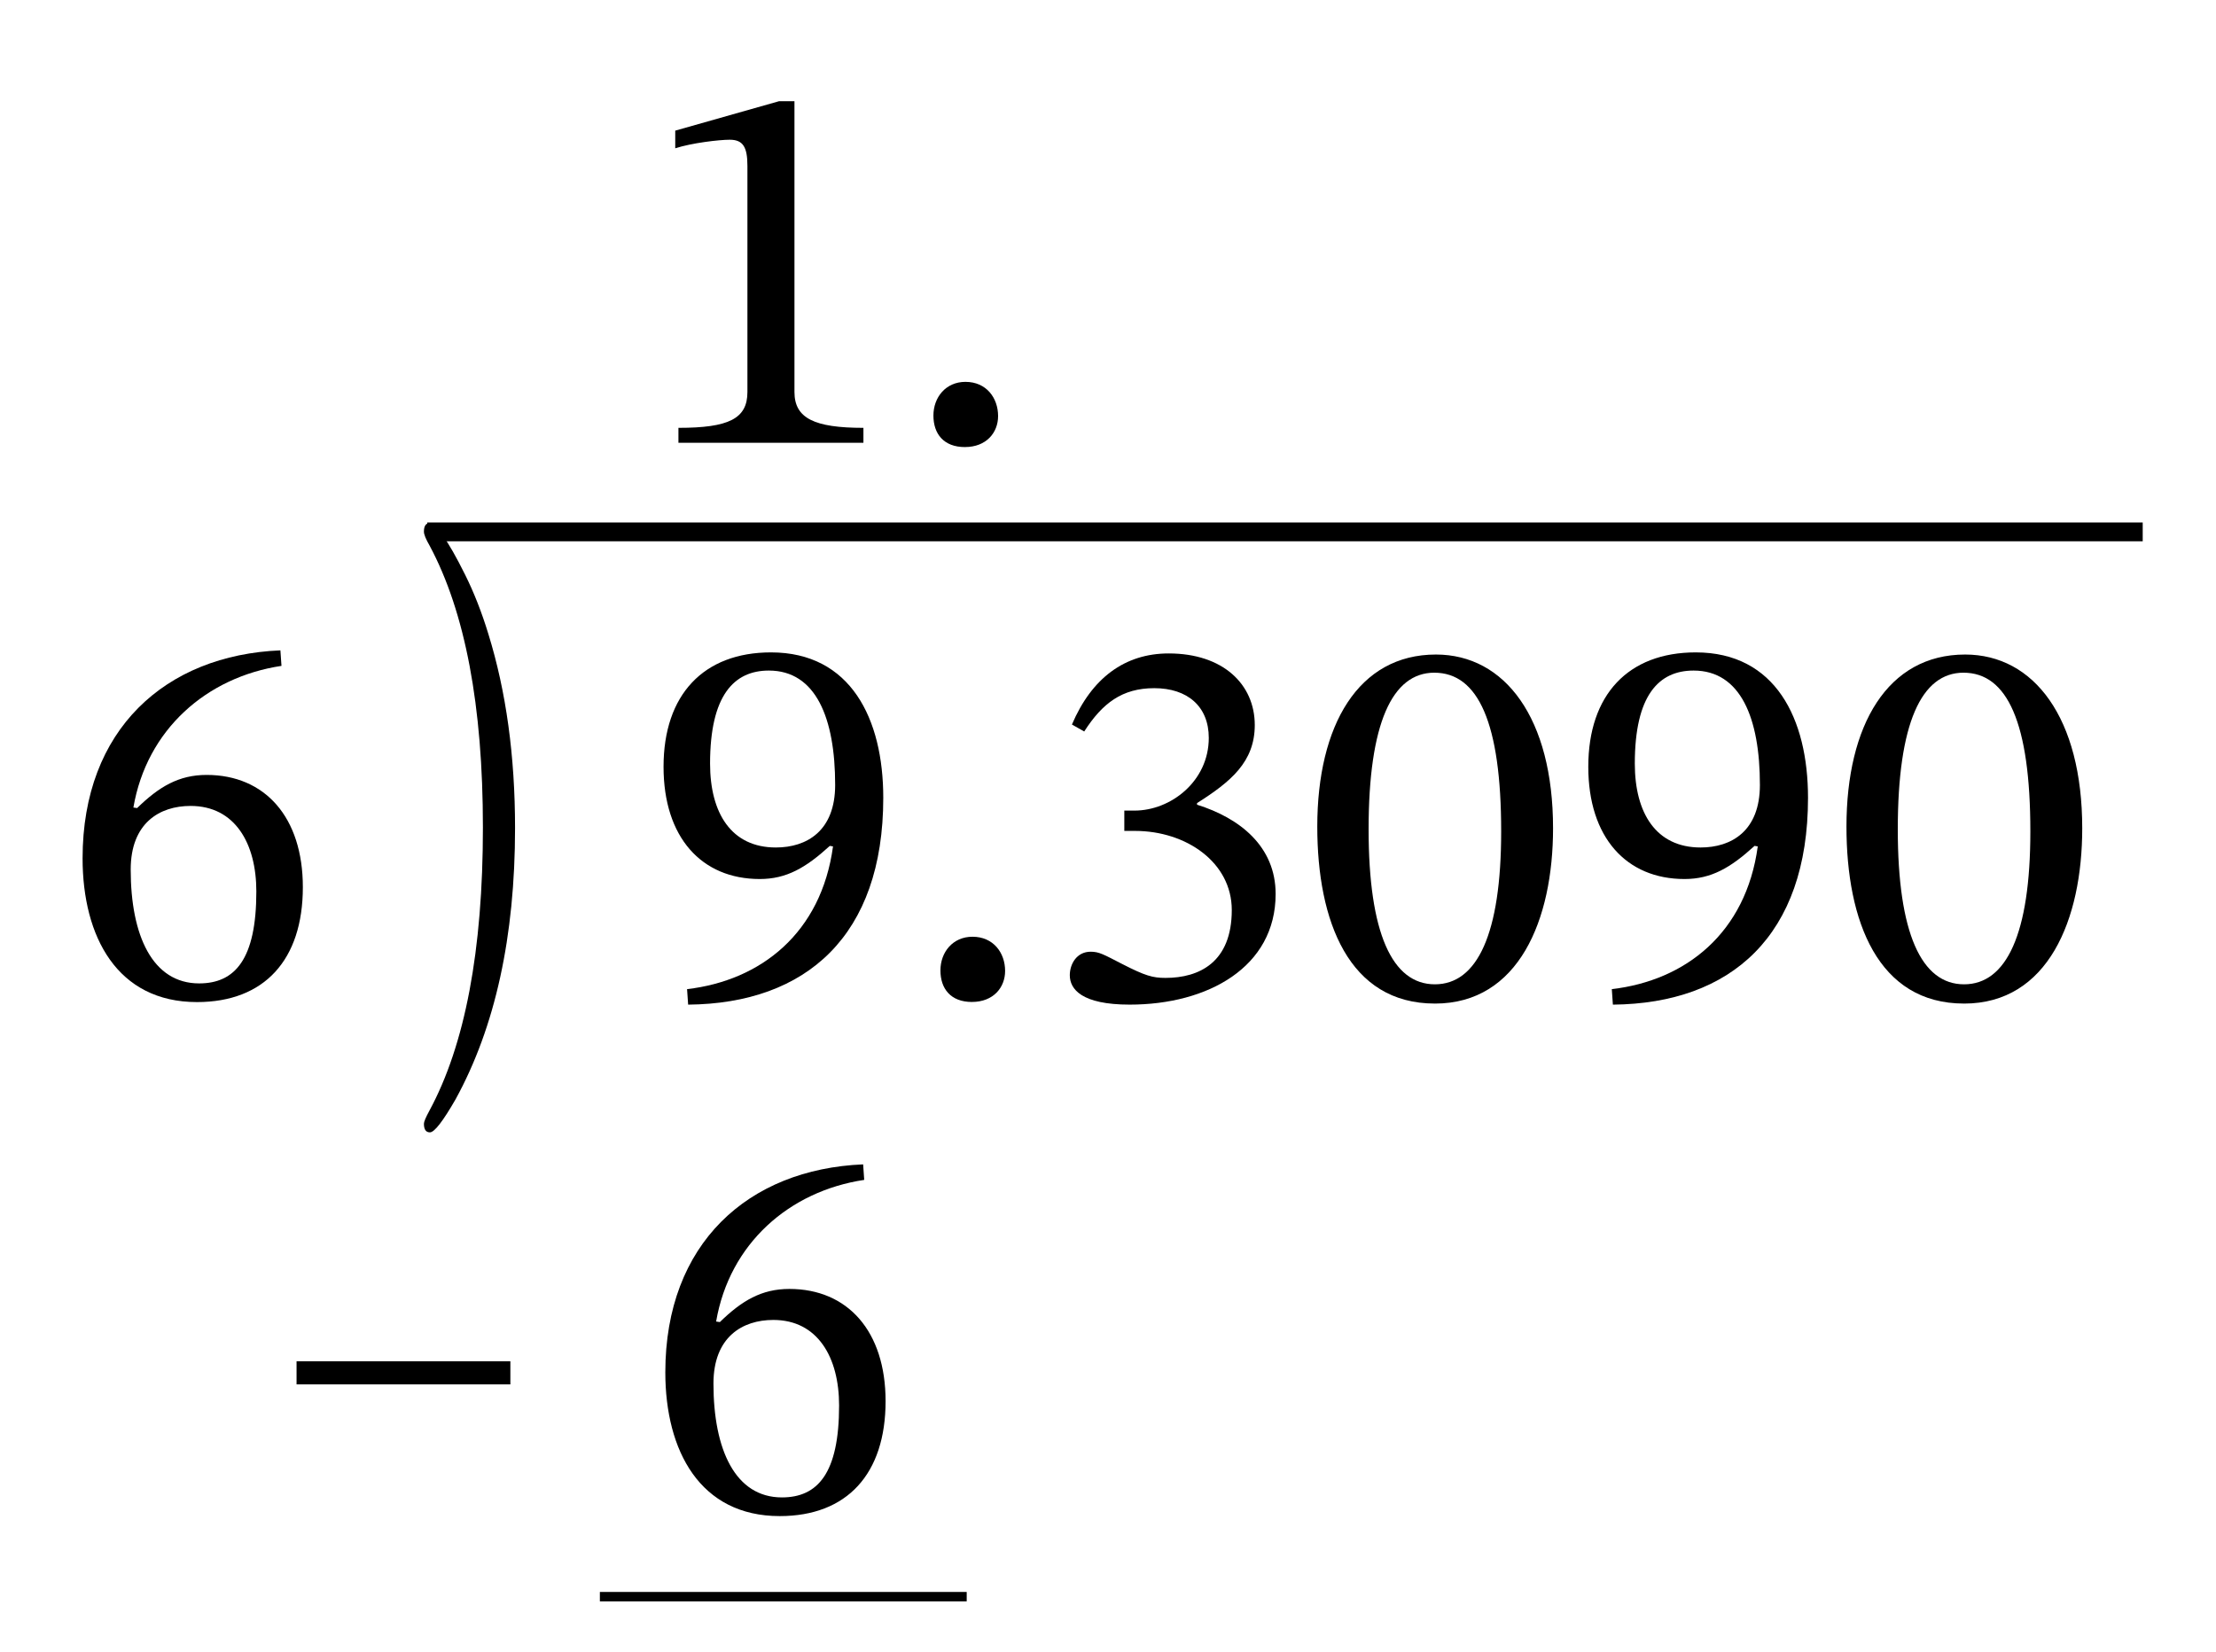 <?xml version="1.0" encoding="UTF-8"?> <svg xmlns="http://www.w3.org/2000/svg" id="Layer_1" data-name="Layer 1" viewBox="0 0 117.768 87.816"><defs><style> .cls-1 { stroke-width: .5px; } .cls-1, .cls-2 { stroke: #000; stroke-miterlimit: 10; } .cls-1, .cls-2, .cls-3 { fill: none; } </style></defs><g><rect class="cls-3" x="33.783" y="29.494" width="78.015" height="30.297"></rect><path d="M36.514,52.575c3.921-.455,7.131-2.983,7.756-7.586l-.17-.028c-1.278,1.165-2.302,1.761-3.722,1.761-3.098,0-5.114-2.216-5.114-5.966,0-3.835,2.131-6.08,5.711-6.08,4.232,0,5.966,3.523,5.966,7.728,0,7.33-4.091,10.938-10.37,10.995l-.057-.824ZM41.23,45.046c1.648,0,3.154-.88,3.154-3.324,0-3.551-1.023-6.08-3.523-6.08-1.847,0-3.125,1.307-3.125,4.944,0,2.642,1.137,4.46,3.494,4.46Z"></path><path d="M51.655,53.257c-1.136,0-1.676-.71-1.676-1.677,0-.966.653-1.79,1.704-1.79,1.108,0,1.733.852,1.733,1.818,0,.88-.625,1.648-1.762,1.648Z"></path><path d="M56.967,38.511c1.051-2.472,2.812-3.779,5.143-3.779,2.897,0,4.574,1.648,4.574,3.807,0,1.96-1.278,3.012-3.068,4.148v.085c2.272.71,4.177,2.216,4.177,4.745,0,3.892-3.608,5.881-7.757,5.881-2.557,0-3.182-.824-3.182-1.562,0-.597.369-1.25,1.107-1.25.455,0,.682.142,1.677.653,1.222.625,1.619.739,2.301.739,1.79,0,3.523-.824,3.523-3.608,0-2.528-2.415-4.205-5.143-4.205h-.568v-1.08h.54c1.932,0,3.949-1.562,3.949-3.864,0-1.676-1.137-2.643-2.898-2.643-1.704,0-2.756.796-3.722,2.302l-.653-.37Z"></path><path d="M76.256,53.342c-4.574,0-6.25-4.375-6.25-9.404,0-5.398,2.188-9.148,6.307-9.148,3.665,0,6.223,3.381,6.223,9.234,0,4.858-1.818,9.319-6.279,9.319ZM76.228,35.755c-2.244,0-3.494,2.699-3.494,8.325,0,5.512,1.25,8.239,3.522,8.239,2.245,0,3.523-2.67,3.523-8.125,0-5.768-1.222-8.438-3.552-8.438Z"></path><path d="M85.659,52.575c3.921-.455,7.131-2.983,7.756-7.586l-.17-.028c-1.278,1.165-2.302,1.761-3.722,1.761-3.098,0-5.114-2.216-5.114-5.966,0-3.835,2.131-6.08,5.711-6.08,4.232,0,5.966,3.523,5.966,7.728,0,7.33-4.091,10.938-10.37,10.995l-.057-.824ZM90.375,45.046c1.648,0,3.154-.88,3.154-3.324,0-3.551-1.023-6.08-3.523-6.08-1.847,0-3.125,1.307-3.125,4.944,0,2.642,1.137,4.46,3.494,4.46Z"></path><path d="M104.379,53.342c-4.574,0-6.25-4.375-6.25-9.404,0-5.398,2.188-9.148,6.307-9.148,3.665,0,6.223,3.381,6.223,9.234,0,4.858-1.818,9.319-6.279,9.319ZM104.351,35.755c-2.244,0-3.494,2.699-3.494,8.325,0,5.512,1.25,8.239,3.522,8.239,2.245,0,3.523-2.67,3.523-8.125,0-5.768-1.222-8.438-3.552-8.438Z"></path></g><g><rect class="cls-3" x="34.081" y="56.708" width="14.062" height="30.297"></rect><path d="M45.928,62.714c-3.978.597-7.16,3.381-7.87,7.529l.199.028c1.165-1.136,2.216-1.761,3.693-1.761,3.097,0,5.114,2.244,5.114,5.966,0,3.864-2.046,6.108-5.626,6.108-4.233,0-6.08-3.466-6.08-7.643,0-6.847,4.404-10.796,10.513-11.052l.057.824ZM41.098,70.158c-1.647,0-3.182.909-3.182,3.381,0,3.523,1.164,6.052,3.637,6.052,1.903,0,3.04-1.279,3.04-4.887,0-2.557-1.137-4.546-3.495-4.546Z"></path></g><g><rect class="cls-3" x="33.783" width="77.266" height="25.175"></rect><path d="M36.055,23.536v-.795c2.671,0,3.666-.483,3.666-1.904v-12.018c0-.995-.228-1.392-.938-1.392-.568,0-2.018.17-2.898.455v-.938l5.512-1.563h.824v15.456c0,1.392,1.051,1.904,3.665,1.904v.795h-9.831Z"></path><path d="M51.282,23.763c-1.136,0-1.676-.71-1.676-1.676,0-.966.653-1.79,1.704-1.79,1.108,0,1.733.852,1.733,1.818,0,.88-.625,1.647-1.762,1.647Z"></path></g><path d="M22.529,59.728c0-.105.096-.332.285-.681,1.899-3.503,2.85-8.526,2.85-15.069,0-6.458-.944-11.45-2.832-14.975-.202-.349-.303-.596-.303-.744,0-.306.106-.459.319-.459.133,0,.36.222.683.665.322.443.72,1.14,1.191,2.09.472.95.884,2,1.234,3.15.944,3.05,1.416,6.485,1.416,10.305,0,5.772-1.053,10.579-3.16,14.42-.673,1.171-1.128,1.757-1.364,1.757-.213,0-.319-.153-.319-.459Z"></path><line class="cls-2" x1="22.708" y1="28.271" x2="113.873" y2="28.271"></line><line class="cls-1" x1="31.88" y1="84.866" x2="51.375" y2="84.866"></line><g><rect class="cls-3" x="3.111" y="29.387" width="14.062" height="30.297"></rect><path d="M14.959,35.393c-3.978.597-7.16,3.381-7.87,7.529l.199.028c1.165-1.136,2.216-1.761,3.693-1.761,3.097,0,5.114,2.244,5.114,5.966,0,3.864-2.046,6.108-5.626,6.108-4.233,0-6.08-3.466-6.08-7.643,0-6.847,4.404-10.796,10.513-11.052l.057.824ZM10.128,42.837c-1.647,0-3.182.909-3.182,3.381,0,3.523,1.165,6.052,3.637,6.052,1.903,0,3.04-1.279,3.04-4.887,0-2.557-1.137-4.546-3.495-4.546Z"></path></g><path d="M27.123,73.583h-11.363v-1.227h11.363v1.227Z"></path></svg> 